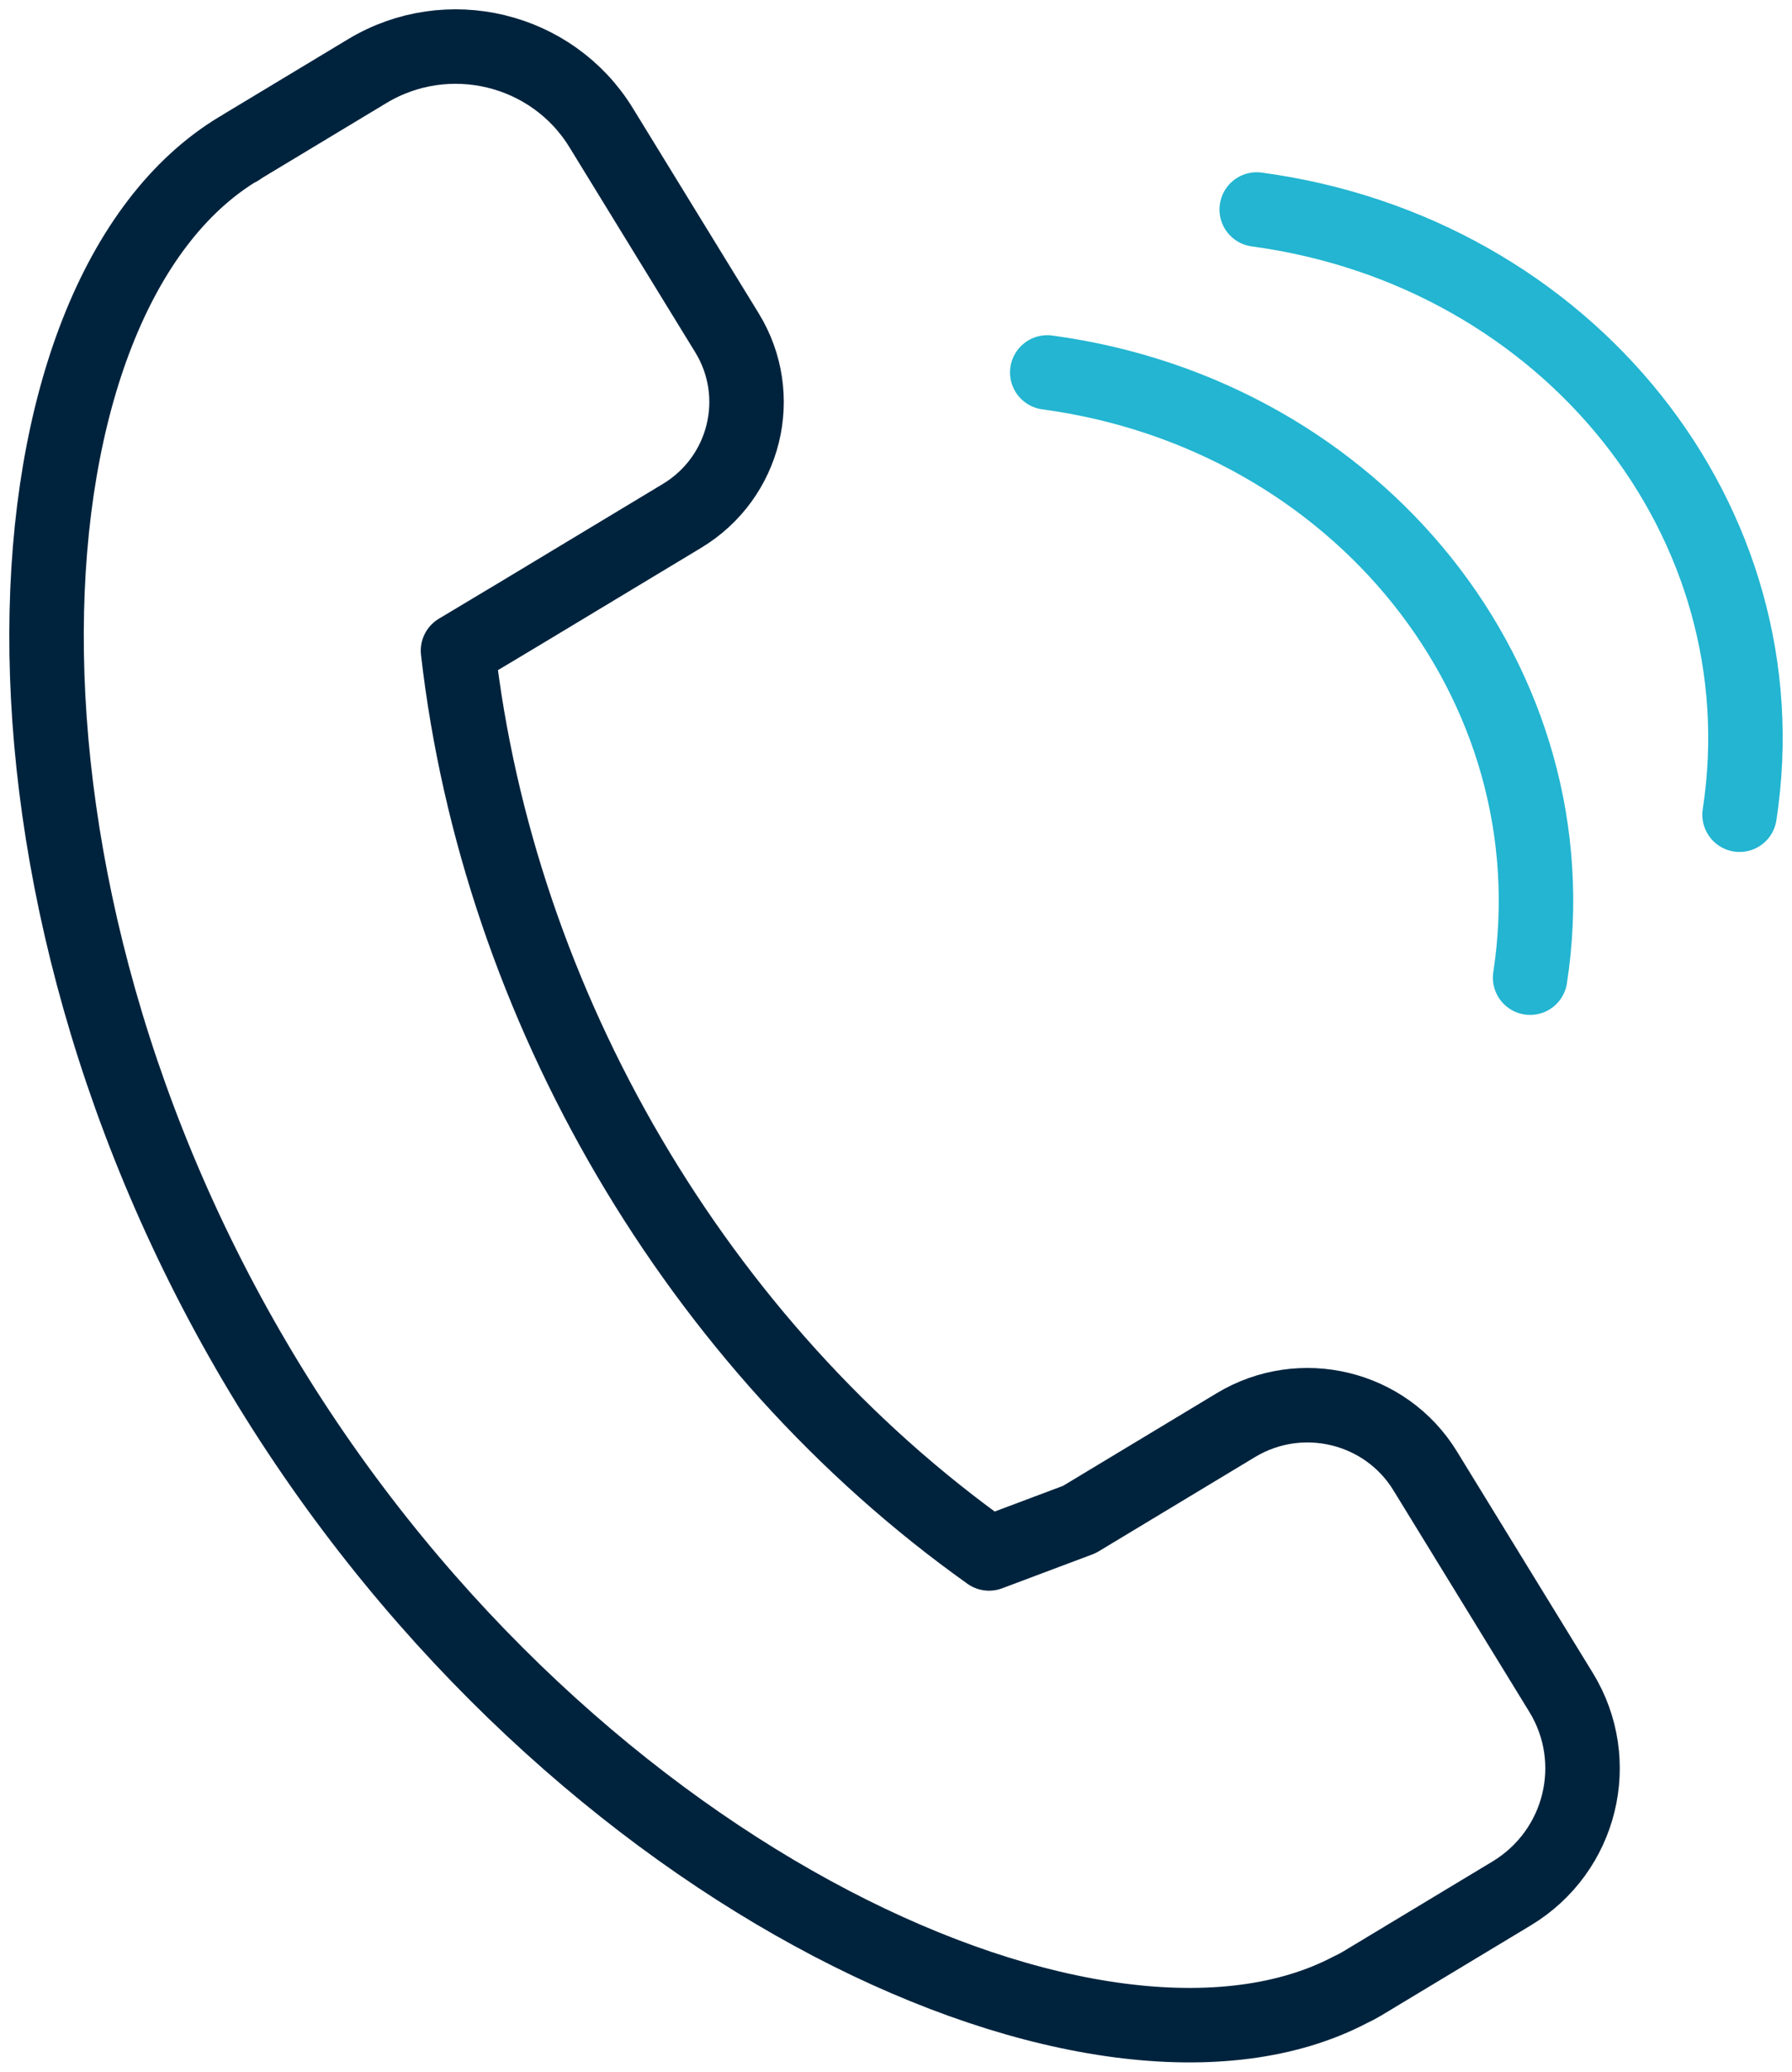 <?xml version="1.0" encoding="UTF-8"?>
<svg width="77px" height="89px" viewBox="0 0 77 89" version="1.1" xmlns="http://www.w3.org/2000/svg" xmlns:xlink="http://www.w3.org/1999/xlink">
    <title>Group 3</title>
    <g id="Site" stroke="none" stroke-width="1" fill="none" fill-rule="evenodd" stroke-linecap="round" stroke-linejoin="round">
        <g id="About-our-lawyer-referral-program" transform="translate(-134, -609)" stroke-width="3.2">
            <g id="Group-3" transform="translate(136, 611)">
                <path d="M13.777,1.057 L8.44,4.273 C8.374,4.313 8.313,4.359 8.248,4.402 L8.243,4.392 C-2.171,10.668 -3.77,35.79 9.581,57.546 C22.696,78.92 45.351,89.081 56.017,83.482 C56.189,83.402 56.358,83.315 56.524,83.215 L62.95,79.343 C65.945,77.538 66.896,73.669 65.075,70.701 L59.235,61.184 C57.538,58.418 53.899,57.539 51.107,59.221 L44.377,63.278 L40.498,64.735 C27.936,55.8 19.418,41.179 17.68,25.952 L20.453,24.291 L27.302,20.164 C30.029,18.521 30.895,14.998 29.236,12.296 L23.829,3.484 C21.73,0.063 17.229,-1.024 13.777,1.057 Z" id="Stroke-1" stroke="#00233D"></path>
                <path d="M72.747,33 C74.673,20.435 65.394,8.807 52,7" id="Stroke-3" stroke="#23B5D1"></path>
                <path d="M63.747,40 C65.673,27.435 56.394,15.807 43,14" id="Stroke-5" stroke="#23B5D1"></path>
            </g>
        </g>
    </g>
</svg>